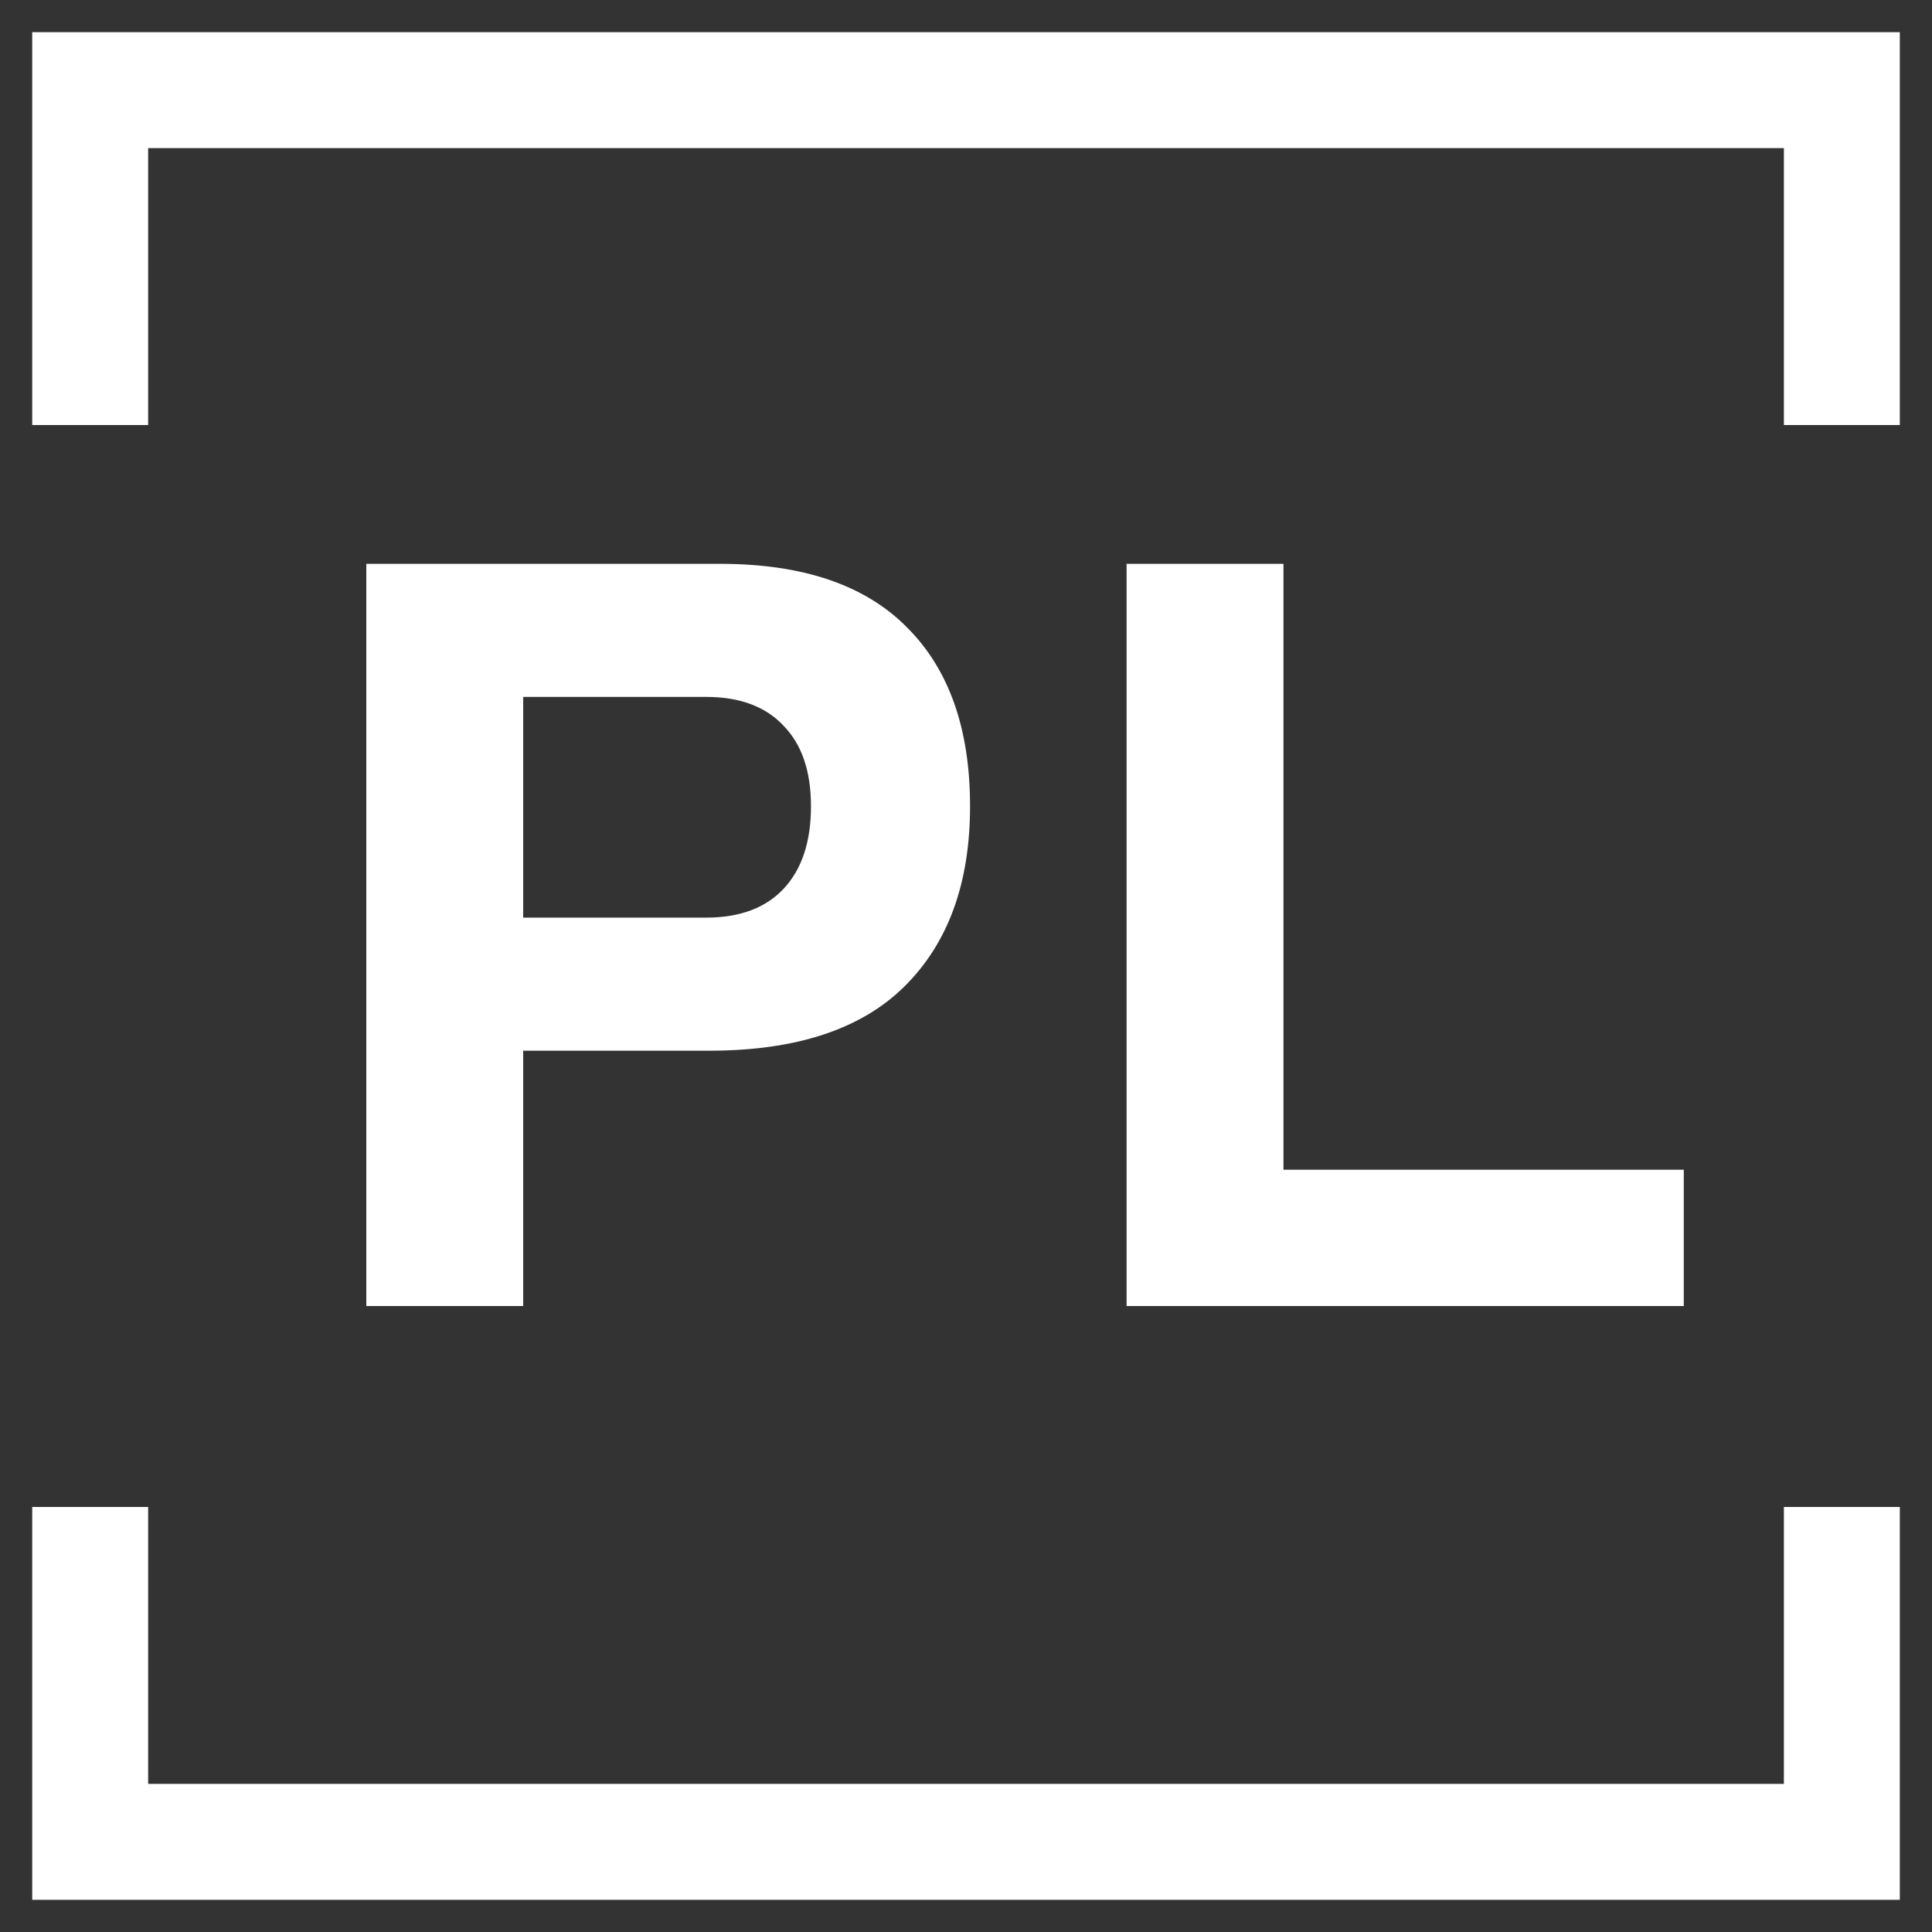 <svg width="50" height="50" viewBox="0 0 50 50" fill="none" xmlns="http://www.w3.org/2000/svg">
<rect x="0" y="0" width="50" height="50" fill="#333333" stroke="none"/>
<path d="M2.334 39V47.667H47.667V39" stroke="white" stroke-width="3" stroke-miterlimit="10"/>
<path d="M47.667 11V2.333H2.334V11" stroke="white" stroke-width="3" stroke-miterlimit="10"/>
<path d="M9.48 14.592L18.637 14.592C20.783 14.592 22.398 15.143 23.48 16.244C24.563 17.327 25.105 18.867 25.105 20.864C25.105 22.861 24.535 24.42 23.396 25.54C22.276 26.641 20.596 27.192 18.357 27.192L13.54 27.192L13.54 33.8L9.48 33.8L9.48 14.592ZM18.273 23.748C19.15 23.748 19.822 23.496 20.288 22.992C20.755 22.488 20.988 21.779 20.988 20.864C20.988 19.968 20.755 19.277 20.288 18.792C19.822 18.288 19.15 18.036 18.273 18.036L13.54 18.036L13.54 23.748L18.273 23.748Z" fill="white"/>
<path d="M29.156 14.592L33.216 14.592L33.216 30.272L43.576 30.272L43.576 33.8L29.156 33.8L29.156 14.592Z" fill="white"/>
</svg>
